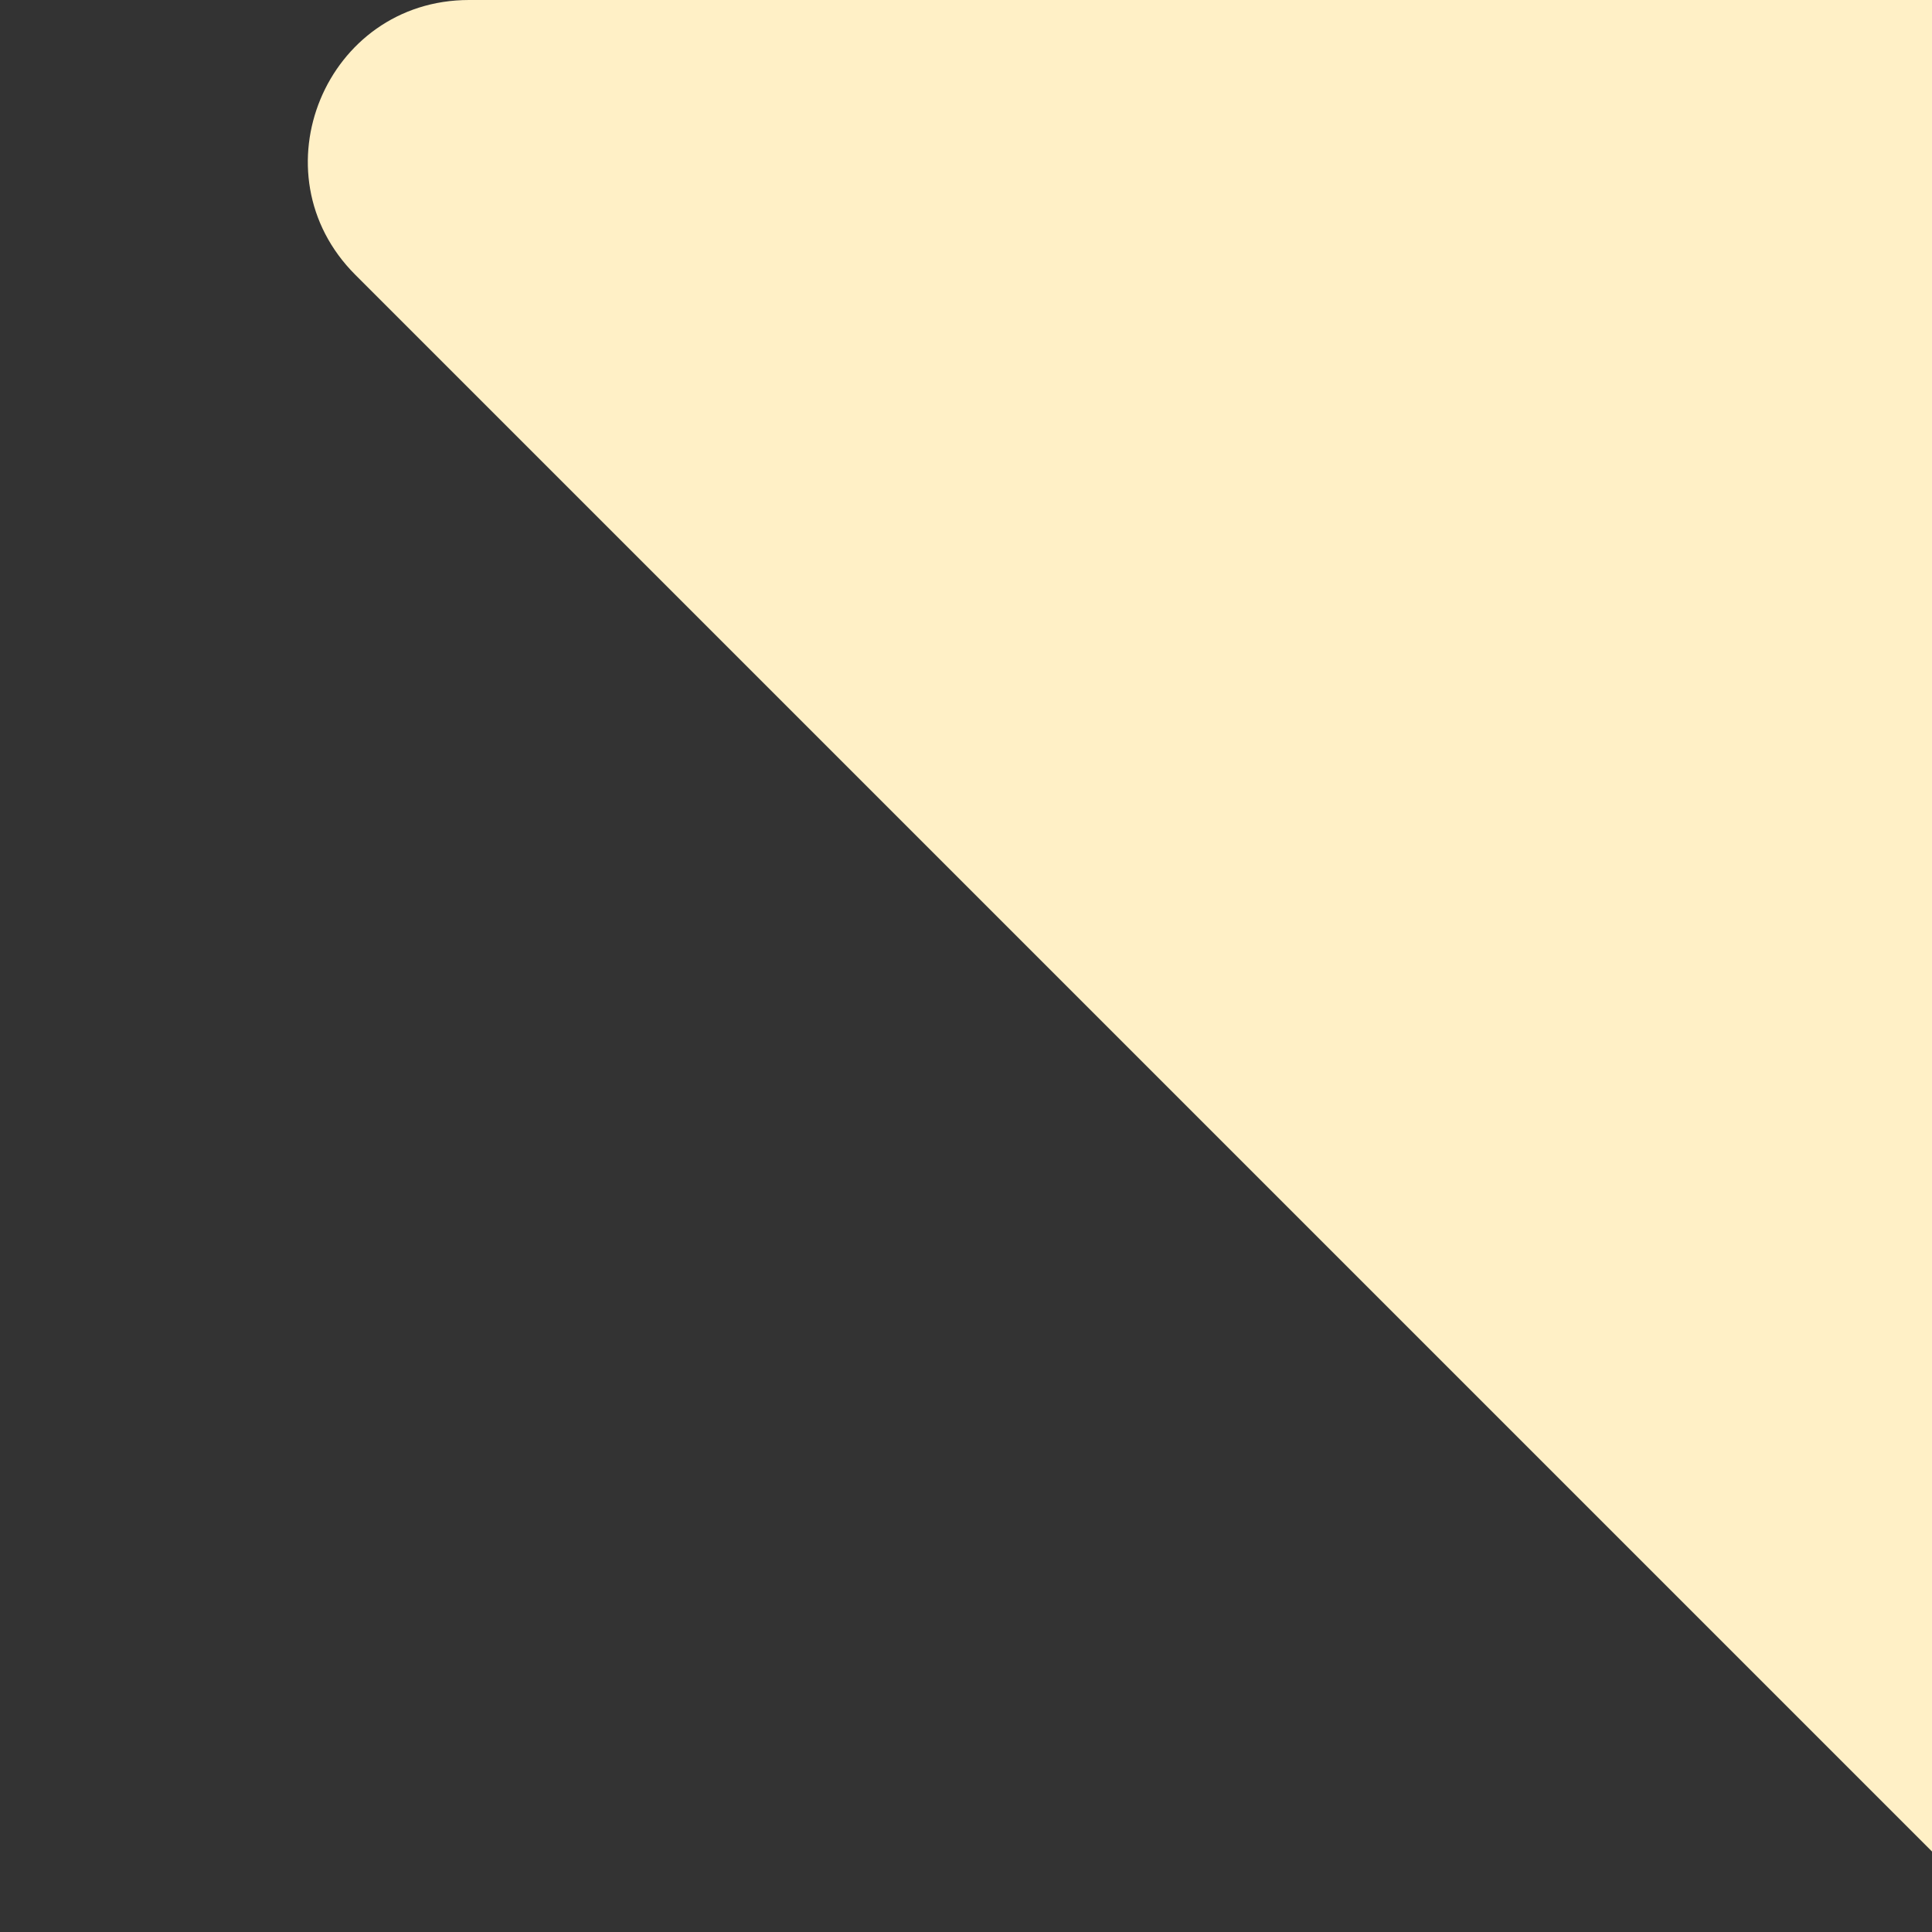 <svg width="24" height="24" viewBox="0 0 24 24" fill="none" xmlns="http://www.w3.org/2000/svg">
<rect x="0" y="0" width="24" height="24" fill="#333333" stroke="none"/>
<g clip-path="url(#clip0_1083_19245)">
<path d="M5.827 0H26.002C27.107 0 28 0.895 28 2V22.172C28 23.953 25.846 24.846 24.586 23.586L4.414 3.414C3.154 2.154 4.045 0 5.827 0Z" fill="#FFF0C6"/>
</g>
<defs>
<clipPath id="clip0_1083_19245">
<rect width="24" height="24" fill="white"/>
</clipPath>
</defs>
</svg>
